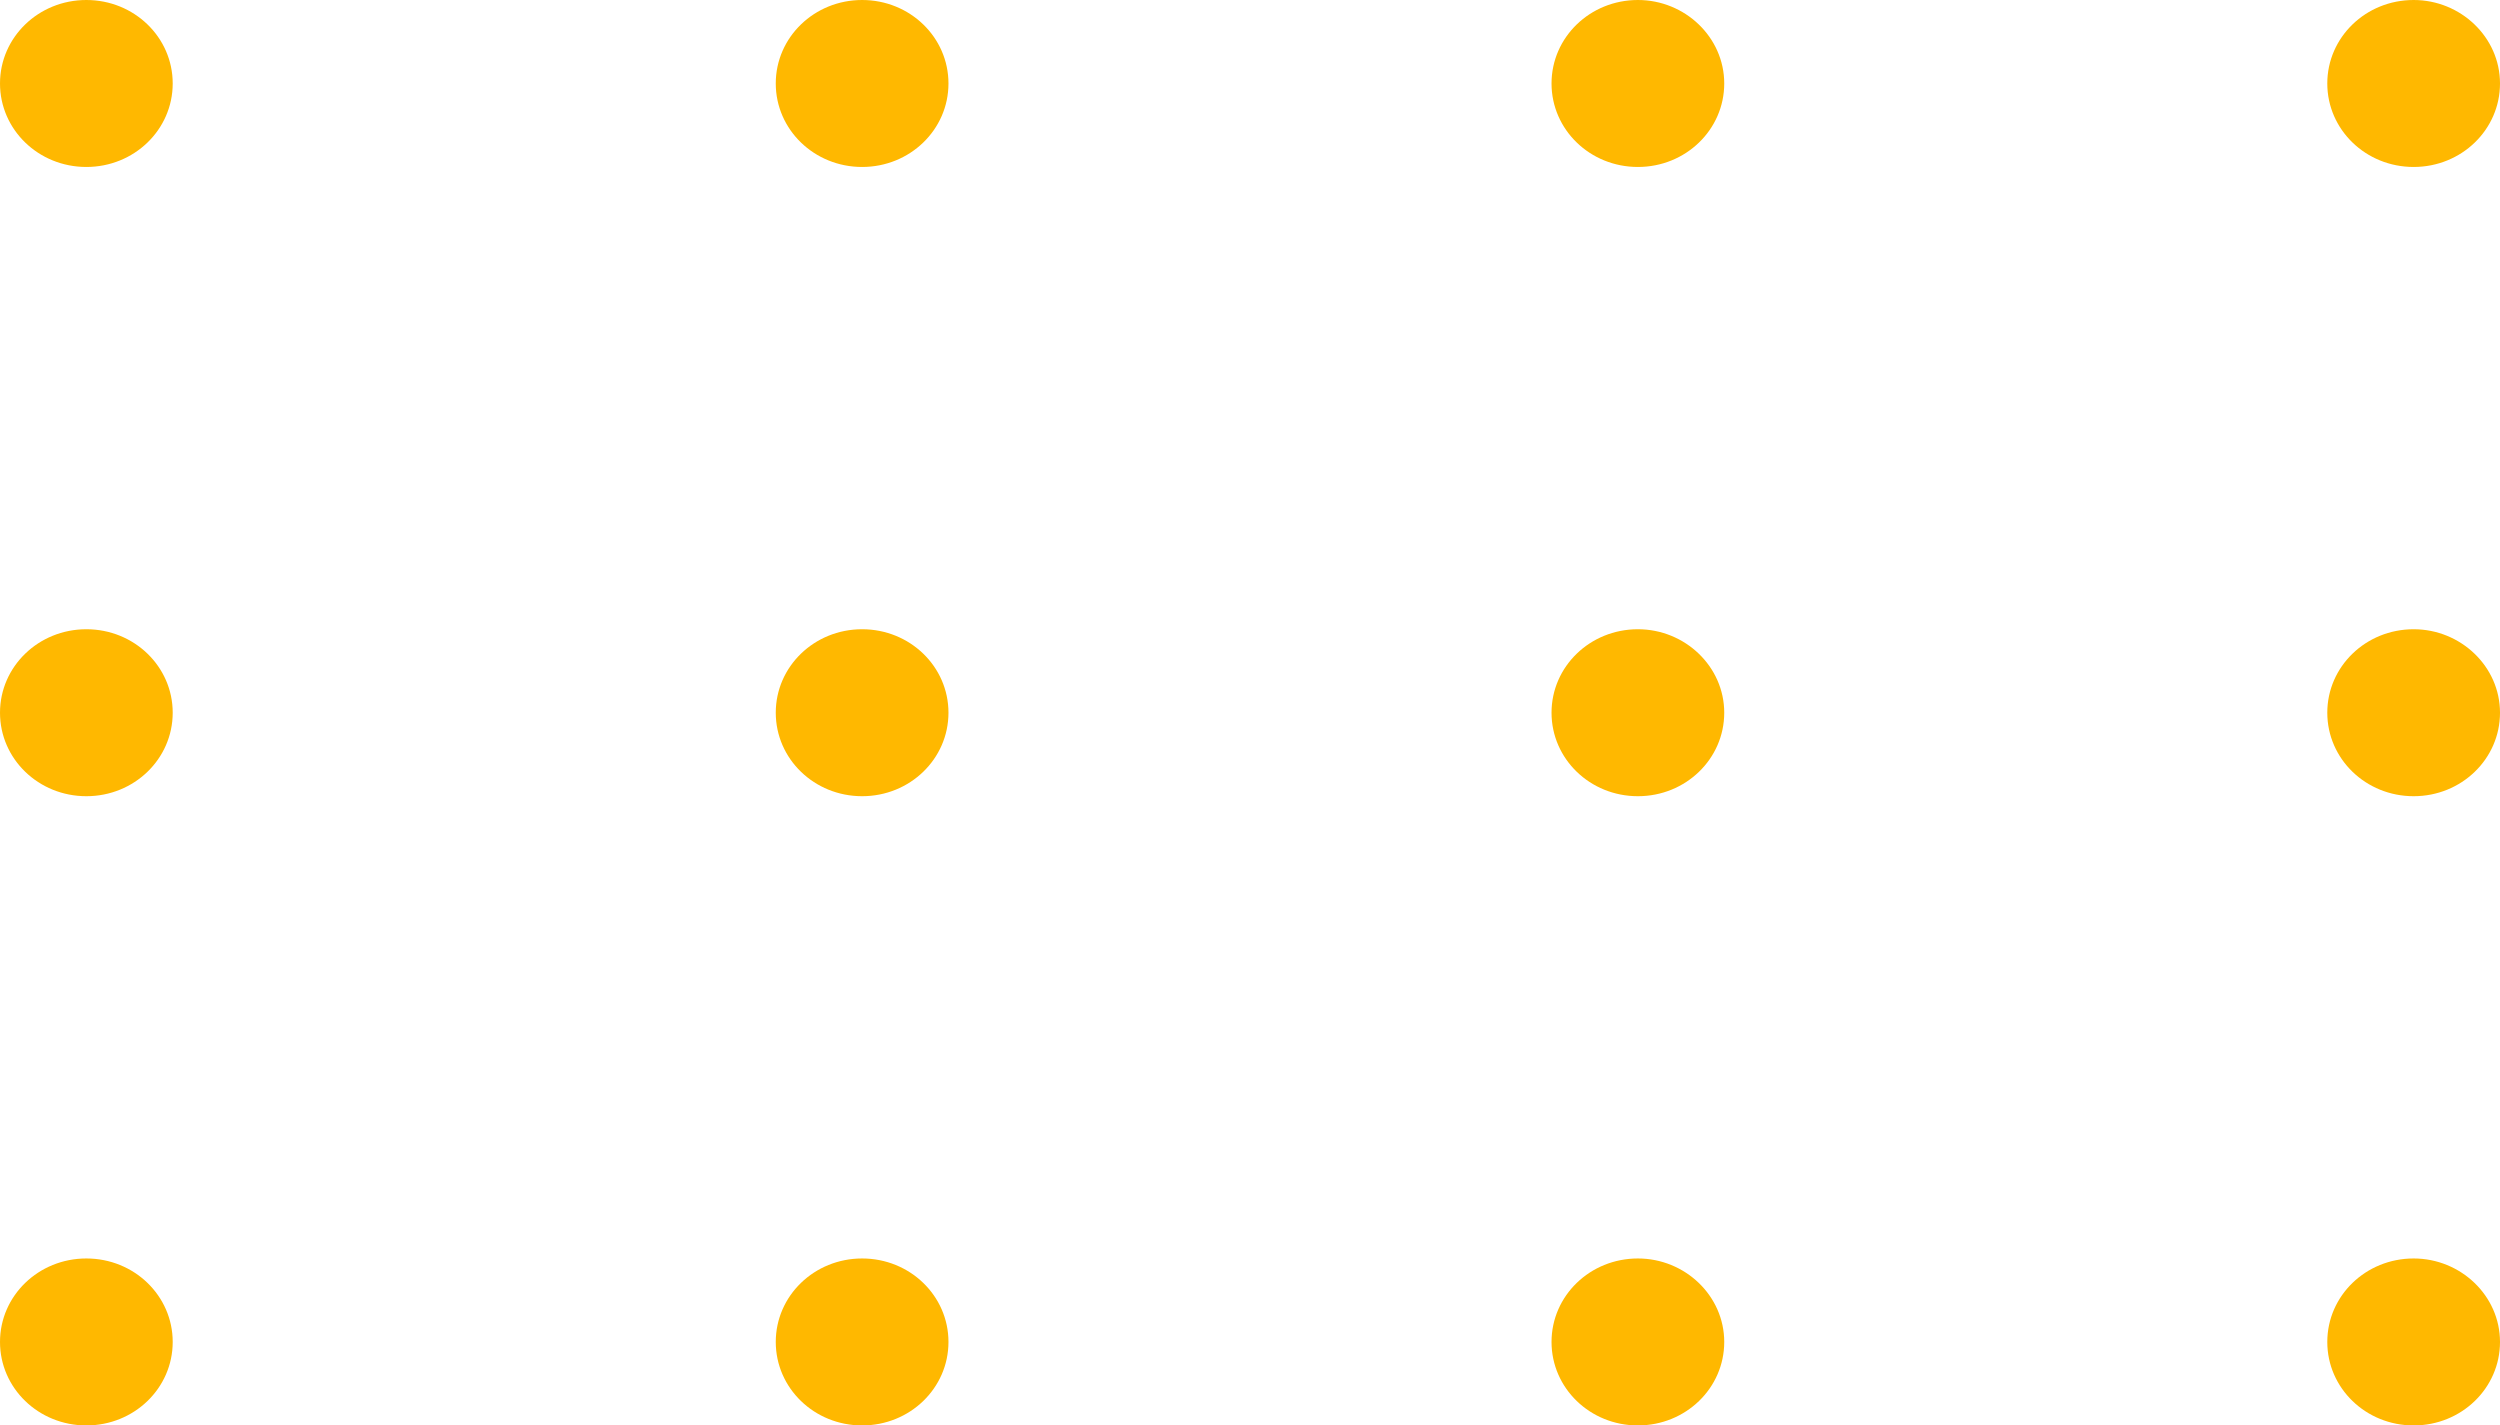 <?xml version="1.0" encoding="UTF-8"?> <svg xmlns="http://www.w3.org/2000/svg" width="456" height="260" viewBox="0 0 456 260" fill="none"> <path d="M31.502 244.773C31.502 253.204 24.473 260 15.751 260C7.029 260 0 253.204 0 244.773C0 236.341 7.029 229.545 15.751 229.545C24.473 229.545 31.502 236.341 31.502 244.773ZM157.25 229.545C148.529 229.545 141.499 236.341 141.499 244.773C141.499 253.204 148.529 260 157.25 260C165.972 260 173.001 253.204 173.001 244.773C173.001 236.341 165.972 229.545 157.25 229.545ZM298.75 229.545C290.028 229.545 282.999 236.341 282.999 244.773C282.999 253.204 290.028 260 298.75 260C307.471 260 314.501 253.204 314.501 244.773C314.501 236.341 307.341 229.545 298.75 229.545ZM440.249 229.545C431.527 229.545 424.498 236.341 424.498 244.773C424.498 253.204 431.527 260 440.249 260C448.971 260 456 253.204 456 244.773C456 236.341 448.84 229.545 440.249 229.545ZM15.751 114.773C7.029 114.773 0 121.568 0 130C0 138.432 7.029 145.228 15.751 145.228C24.473 145.228 31.502 138.432 31.502 130C31.502 121.568 24.473 114.773 15.751 114.773ZM157.25 114.773C148.529 114.773 141.499 121.568 141.499 130C141.499 138.432 148.529 145.228 157.25 145.228C165.972 145.228 173.001 138.432 173.001 130C173.001 121.568 165.972 114.773 157.25 114.773ZM298.75 114.773C290.028 114.773 282.999 121.568 282.999 130C282.999 138.432 290.028 145.228 298.75 145.228C307.471 145.228 314.501 138.432 314.501 130C314.501 121.568 307.341 114.773 298.75 114.773ZM440.249 114.773C431.527 114.773 424.498 121.568 424.498 130C424.498 138.432 431.527 145.228 440.249 145.228C448.971 145.228 456 138.432 456 130C456 121.568 448.84 114.773 440.249 114.773ZM15.751 0C7.029 0 0 6.796 0 15.227C0 23.659 7.029 30.455 15.751 30.455C24.473 30.455 31.502 23.659 31.502 15.227C31.502 6.796 24.473 0 15.751 0ZM157.25 0C148.529 0 141.499 6.796 141.499 15.227C141.499 23.659 148.529 30.455 157.25 30.455C165.972 30.455 173.001 23.659 173.001 15.227C173.001 6.796 165.972 0 157.25 0ZM298.75 0C290.028 0 282.999 6.796 282.999 15.227C282.999 23.659 290.028 30.455 298.75 30.455C307.471 30.455 314.501 23.659 314.501 15.227C314.501 6.796 307.341 0 298.75 0ZM440.249 0C431.527 0 424.498 6.796 424.498 15.227C424.498 23.659 431.527 30.455 440.249 30.455C448.971 30.455 456 23.659 456 15.227C456 6.796 448.84 0 440.249 0Z" fill="#FFB800"></path> </svg> 